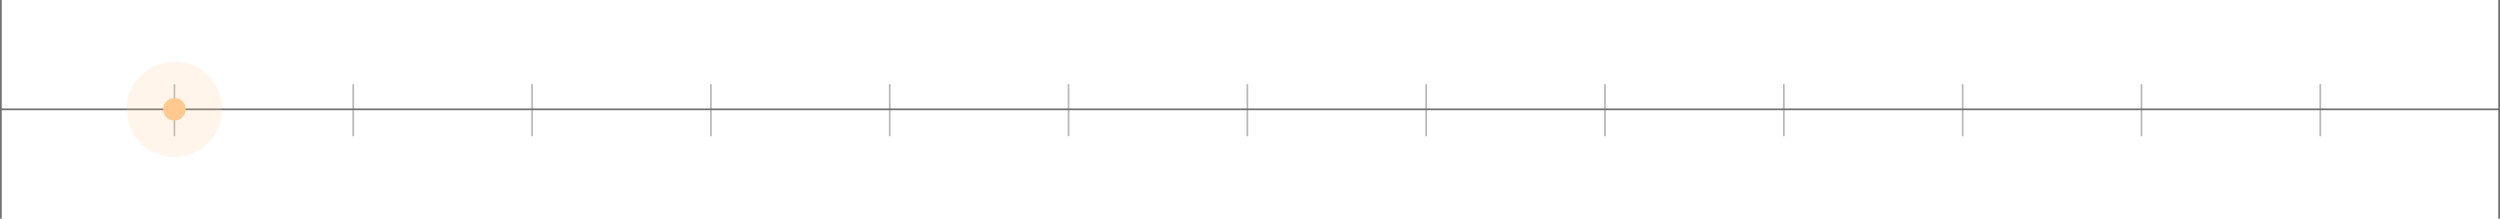 <svg xmlns="http://www.w3.org/2000/svg" width="1440.5" height="126" viewBox="0 0 1440.5 126">
  <g id="그룹_1151" data-name="그룹 1151" transform="translate(-240 -9856.5)">
    <g id="그룹_435" data-name="그룹 435" transform="translate(0 1425)">
      <line id="선_43" data-name="선 43" y2="126" transform="translate(240.5 8431.5)" fill="none" stroke="#707070" stroke-width="1"/>
      <line id="선_45" data-name="선 45" y2="126" transform="translate(1680 8431.5)" fill="none" stroke="#707070" stroke-width="1"/>
      <line id="선_44" data-name="선 44" x2="1440" transform="translate(240.5 8494.5)" fill="none" stroke="#707070" stroke-width="1"/>
      <g id="그룹_434" data-name="그룹 434" transform="translate(0 18.5)" opacity="0.5">
        <line id="선_46" data-name="선 46" y2="30" transform="translate(340.5 8461.5)" fill="none" stroke="#707070" stroke-width="1"/>
        <line id="선_53" data-name="선 53" y2="30" transform="translate(752.654 8461.5)" fill="none" stroke="#707070" stroke-width="1"/>
        <line id="선_57" data-name="선 57" y2="30" transform="translate(1164.808 8461.5)" fill="none" stroke="#707070" stroke-width="1"/>
        <line id="선_49" data-name="선 49" y2="30" transform="translate(546.577 8461.5)" fill="none" stroke="#707070" stroke-width="1"/>
        <line id="선_51" data-name="선 51" y2="30" transform="translate(958.731 8461.5)" fill="none" stroke="#707070" stroke-width="1"/>
        <line id="선_55" data-name="선 55" y2="30" transform="translate(1370.885 8461.5)" fill="none" stroke="#707070" stroke-width="1"/>
        <line id="선_58" data-name="선 58" y2="30" transform="translate(1576.962 8461.5)" fill="none" stroke="#707070" stroke-width="1"/>
        <line id="선_47" data-name="선 47" y2="30" transform="translate(443.538 8461.5)" fill="none" stroke="#707070" stroke-width="1"/>
        <line id="선_52" data-name="선 52" y2="30" transform="translate(855.692 8461.5)" fill="none" stroke="#707070" stroke-width="1"/>
        <line id="선_56" data-name="선 56" y2="30" transform="translate(1267.846 8461.5)" fill="none" stroke="#707070" stroke-width="1"/>
        <line id="선_48" data-name="선 48" y2="30" transform="translate(649.615 8461.5)" fill="none" stroke="#707070" stroke-width="1"/>
        <line id="선_50" data-name="선 50" y2="30" transform="translate(1061.769 8461.5)" fill="none" stroke="#707070" stroke-width="1"/>
        <line id="선_54" data-name="선 54" y2="30" transform="translate(1473.923 8461.5)" fill="none" stroke="#707070" stroke-width="1"/>
      </g>
    </g>
    <g id="그룹_1082" data-name="그룹 1082">
      <circle id="타원_45" data-name="타원 45" cx="27.5" cy="27.5" r="27.5" transform="translate(313 9892)" fill="#ffc98f" opacity="0.18"/>
      <circle id="타원_44" data-name="타원 44" cx="6.5" cy="6.5" r="6.5" transform="translate(334 9913)" fill="#ffc98f"/>
    </g>
  </g>
</svg>
